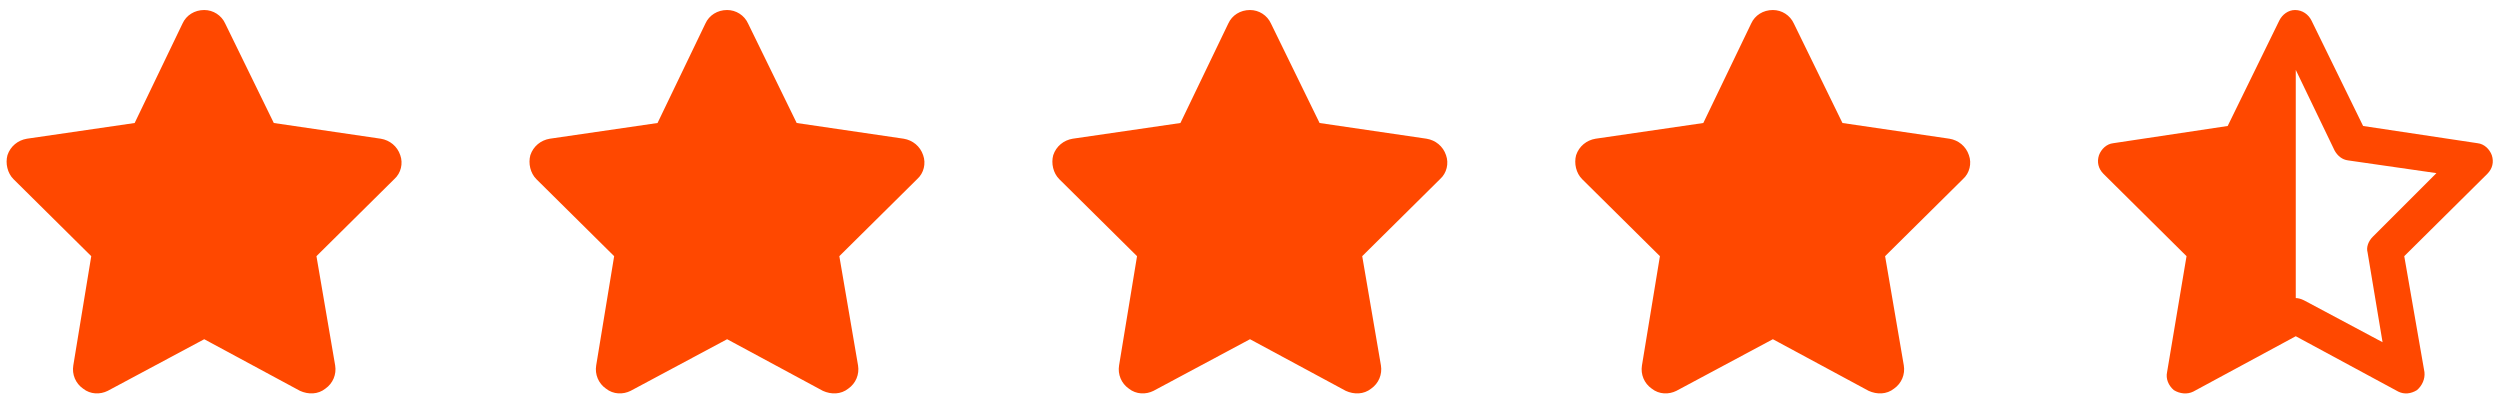 <?xml version="1.0" encoding="UTF-8"?> <svg xmlns="http://www.w3.org/2000/svg" width="124" height="20" viewBox="0 0 124 20" fill="none"><path d="M11.169 1.165L13.581 6.101L18.888 6.88C19.333 6.954 19.704 7.251 19.853 7.696C20.001 8.104 19.89 8.587 19.556 8.884L15.696 12.706L16.624 18.124C16.698 18.569 16.513 19.015 16.142 19.274C15.771 19.571 15.288 19.571 14.88 19.386L10.13 16.825L5.343 19.386C4.972 19.571 4.489 19.571 4.118 19.274C3.747 19.015 3.562 18.569 3.636 18.124L4.526 12.706L0.667 8.884C0.37 8.587 0.259 8.104 0.37 7.696C0.519 7.251 0.89 6.954 1.335 6.88L6.679 6.101L9.054 1.165C9.239 0.757 9.648 0.497 10.13 0.497C10.575 0.497 10.983 0.757 11.169 1.165ZM37.104 1.165L39.516 6.101L44.823 6.88C45.268 6.954 45.639 7.251 45.788 7.696C45.936 8.104 45.825 8.587 45.491 8.884L41.631 12.706L42.559 18.124C42.633 18.569 42.448 19.015 42.077 19.274C41.706 19.571 41.223 19.571 40.815 19.386L36.065 16.825L31.278 19.386C30.907 19.571 30.424 19.571 30.053 19.274C29.682 19.015 29.497 18.569 29.571 18.124L30.462 12.706L26.602 8.884C26.305 8.587 26.194 8.104 26.305 7.696C26.454 7.251 26.825 6.954 27.27 6.88L32.614 6.101L34.989 1.165C35.174 0.757 35.583 0.497 36.065 0.497C36.51 0.497 36.919 0.757 37.104 1.165ZM63.039 1.165L65.451 6.101L70.758 6.88C71.203 6.954 71.574 7.251 71.723 7.696C71.871 8.104 71.76 8.587 71.426 8.884L67.566 12.706L68.494 18.124C68.568 18.569 68.383 19.015 68.012 19.274C67.641 19.571 67.158 19.571 66.75 19.386L62 16.825L57.213 19.386C56.842 19.571 56.359 19.571 55.988 19.274C55.617 19.015 55.432 18.569 55.506 18.124L56.397 12.706L52.537 8.884C52.24 8.587 52.129 8.104 52.24 7.696C52.389 7.251 52.76 6.954 53.205 6.88L58.549 6.101L60.924 1.165C61.109 0.757 61.518 0.497 62 0.497C62.445 0.497 62.853 0.757 63.039 1.165ZM88.974 1.165L91.386 6.101L96.693 6.88C97.138 6.954 97.509 7.251 97.658 7.696C97.806 8.104 97.695 8.587 97.361 8.884L93.501 12.706L94.429 18.124C94.503 18.569 94.318 19.015 93.947 19.274C93.576 19.571 93.093 19.571 92.685 19.386L87.935 16.825L83.148 19.386C82.777 19.571 82.294 19.571 81.923 19.274C81.552 19.015 81.367 18.569 81.441 18.124L82.332 12.706L78.472 8.884C78.175 8.587 78.064 8.104 78.175 7.696C78.324 7.251 78.695 6.954 79.14 6.88L84.484 6.101L86.859 1.165C87.044 0.757 87.453 0.497 87.935 0.497C88.38 0.497 88.788 0.757 88.974 1.165ZM114.649 1.017L117.21 6.249L122.888 7.103C123.222 7.14 123.481 7.399 123.593 7.696C123.704 8.03 123.63 8.364 123.37 8.624L119.251 12.706L120.253 18.458C120.29 18.792 120.141 19.126 119.882 19.349C119.585 19.534 119.251 19.571 118.954 19.423L113.87 16.677L108.786 19.423C108.489 19.571 108.118 19.534 107.821 19.349C107.561 19.126 107.413 18.792 107.487 18.458L108.452 12.706L104.333 8.624C104.073 8.364 103.999 8.03 104.11 7.696C104.222 7.399 104.481 7.14 104.815 7.103L110.493 6.249L113.054 1.017C113.202 0.72 113.499 0.497 113.833 0.497C114.204 0.497 114.501 0.72 114.649 1.017ZM113.87 14.784C113.981 14.784 114.13 14.821 114.278 14.896L118.175 16.974L117.432 12.521C117.358 12.261 117.47 11.964 117.692 11.741L120.847 8.587L116.468 7.956C116.171 7.919 115.948 7.733 115.8 7.474L113.87 3.466V14.784Z" fill="#FF4800"></path></svg> 